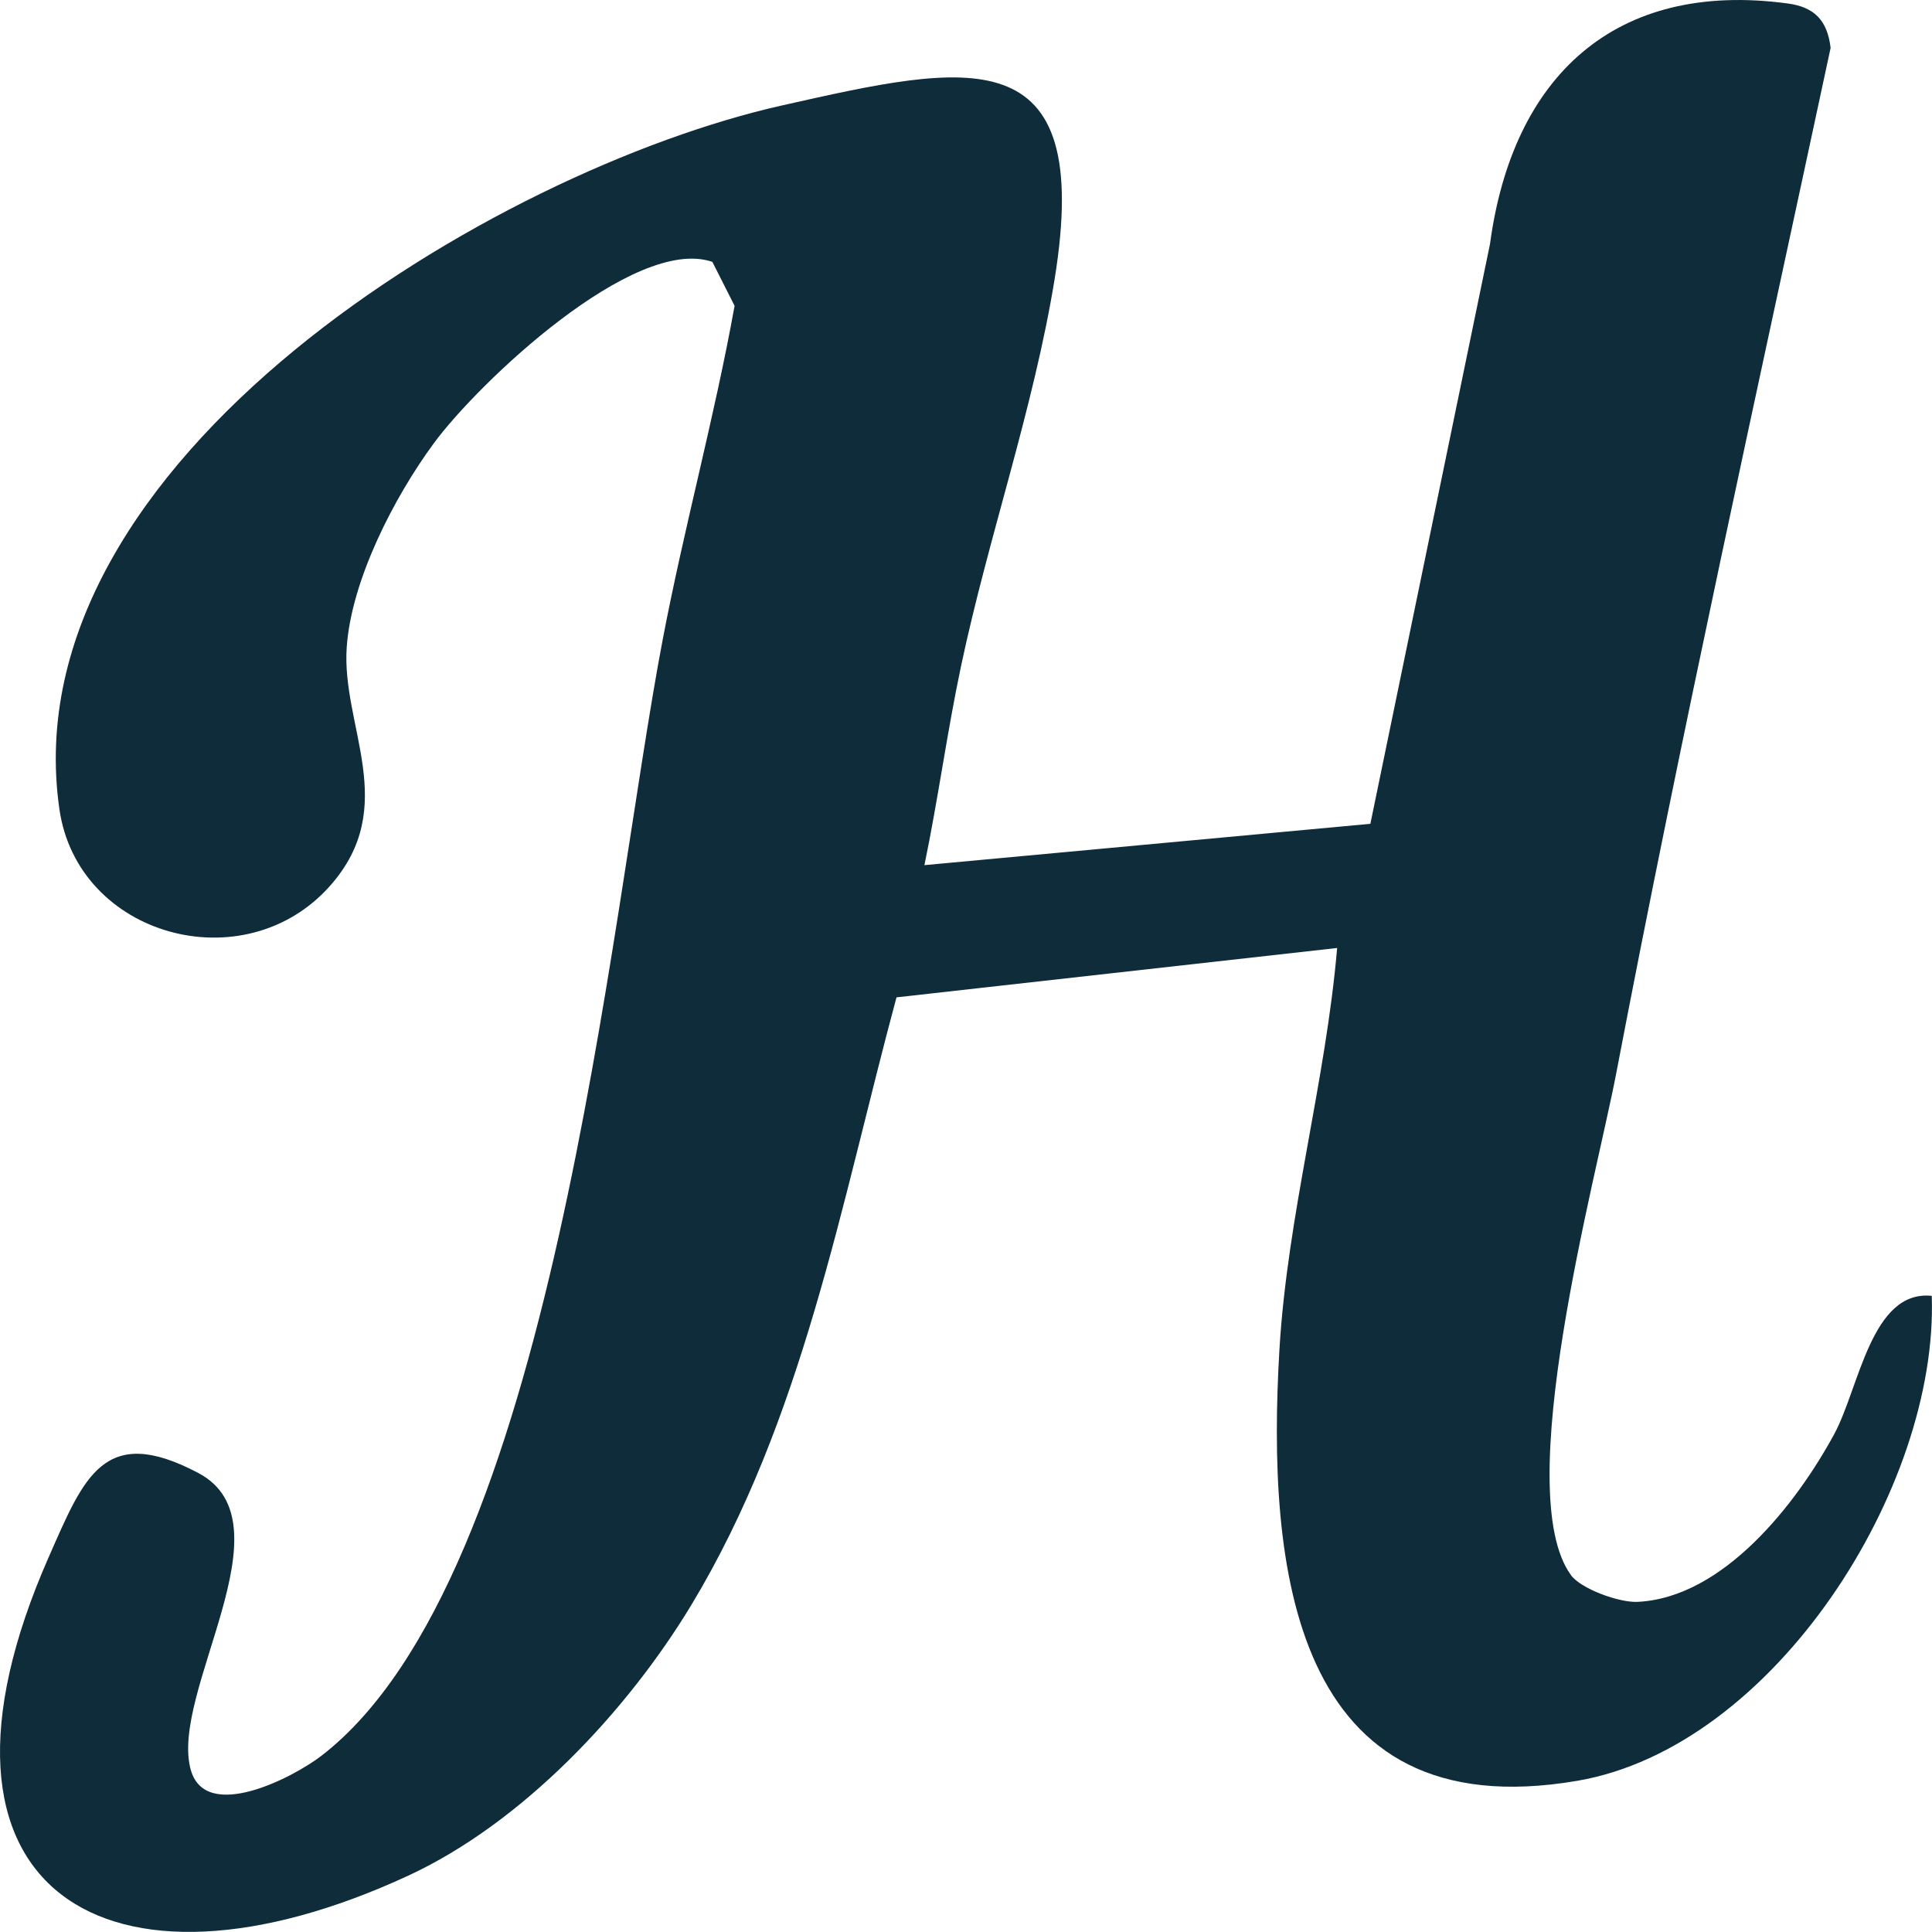 <svg width="40" height="40" viewBox="0 0 40 40" fill="none" xmlns="http://www.w3.org/2000/svg">
<path d="M32.523 32.609C32.732 32.897 33.521 33.182 33.901 33.165C35.681 33.081 37.194 31.134 37.976 29.691C38.495 28.732 38.741 26.702 39.995 26.829C40.134 30.802 36.735 36.172 32.654 36.87C26.738 37.88 26.226 32.421 26.489 27.945C26.654 25.155 27.446 22.408 27.684 19.627L18.561 20.649C17.411 24.913 16.626 29.394 14.316 33.225C12.975 35.445 10.812 37.741 8.451 38.834C2.253 41.703 -2.053 39.182 1.012 32.23C1.739 30.582 2.153 29.463 4.108 30.498C6.062 31.534 3.487 35.06 3.953 36.654C4.27 37.735 6.07 36.803 6.658 36.349C11.444 32.652 12.601 19.116 13.719 13.25C14.161 10.928 14.789 8.658 15.209 6.332L14.749 5.422C13.126 4.865 9.895 7.932 8.979 9.181C8.162 10.293 7.279 12 7.179 13.392C7.061 15.033 8.299 16.693 6.83 18.344C5.057 20.337 1.608 19.39 1.23 16.753C0.187 9.518 10.249 3.517 16.191 2.183C20.037 1.318 22.657 0.715 21.834 5.784C21.398 8.462 20.461 11.127 19.898 13.788C19.61 15.146 19.422 16.55 19.139 17.912L28.372 17.056L30.849 5.051C31.313 1.596 33.425 -0.413 37.014 0.072C37.565 0.146 37.834 0.423 37.901 0.991C36.384 8.068 34.815 15.146 33.458 22.244C33.039 24.428 31.27 30.886 32.525 32.611L32.523 32.609Z" fill="#0F2C3A"/>
</svg>
